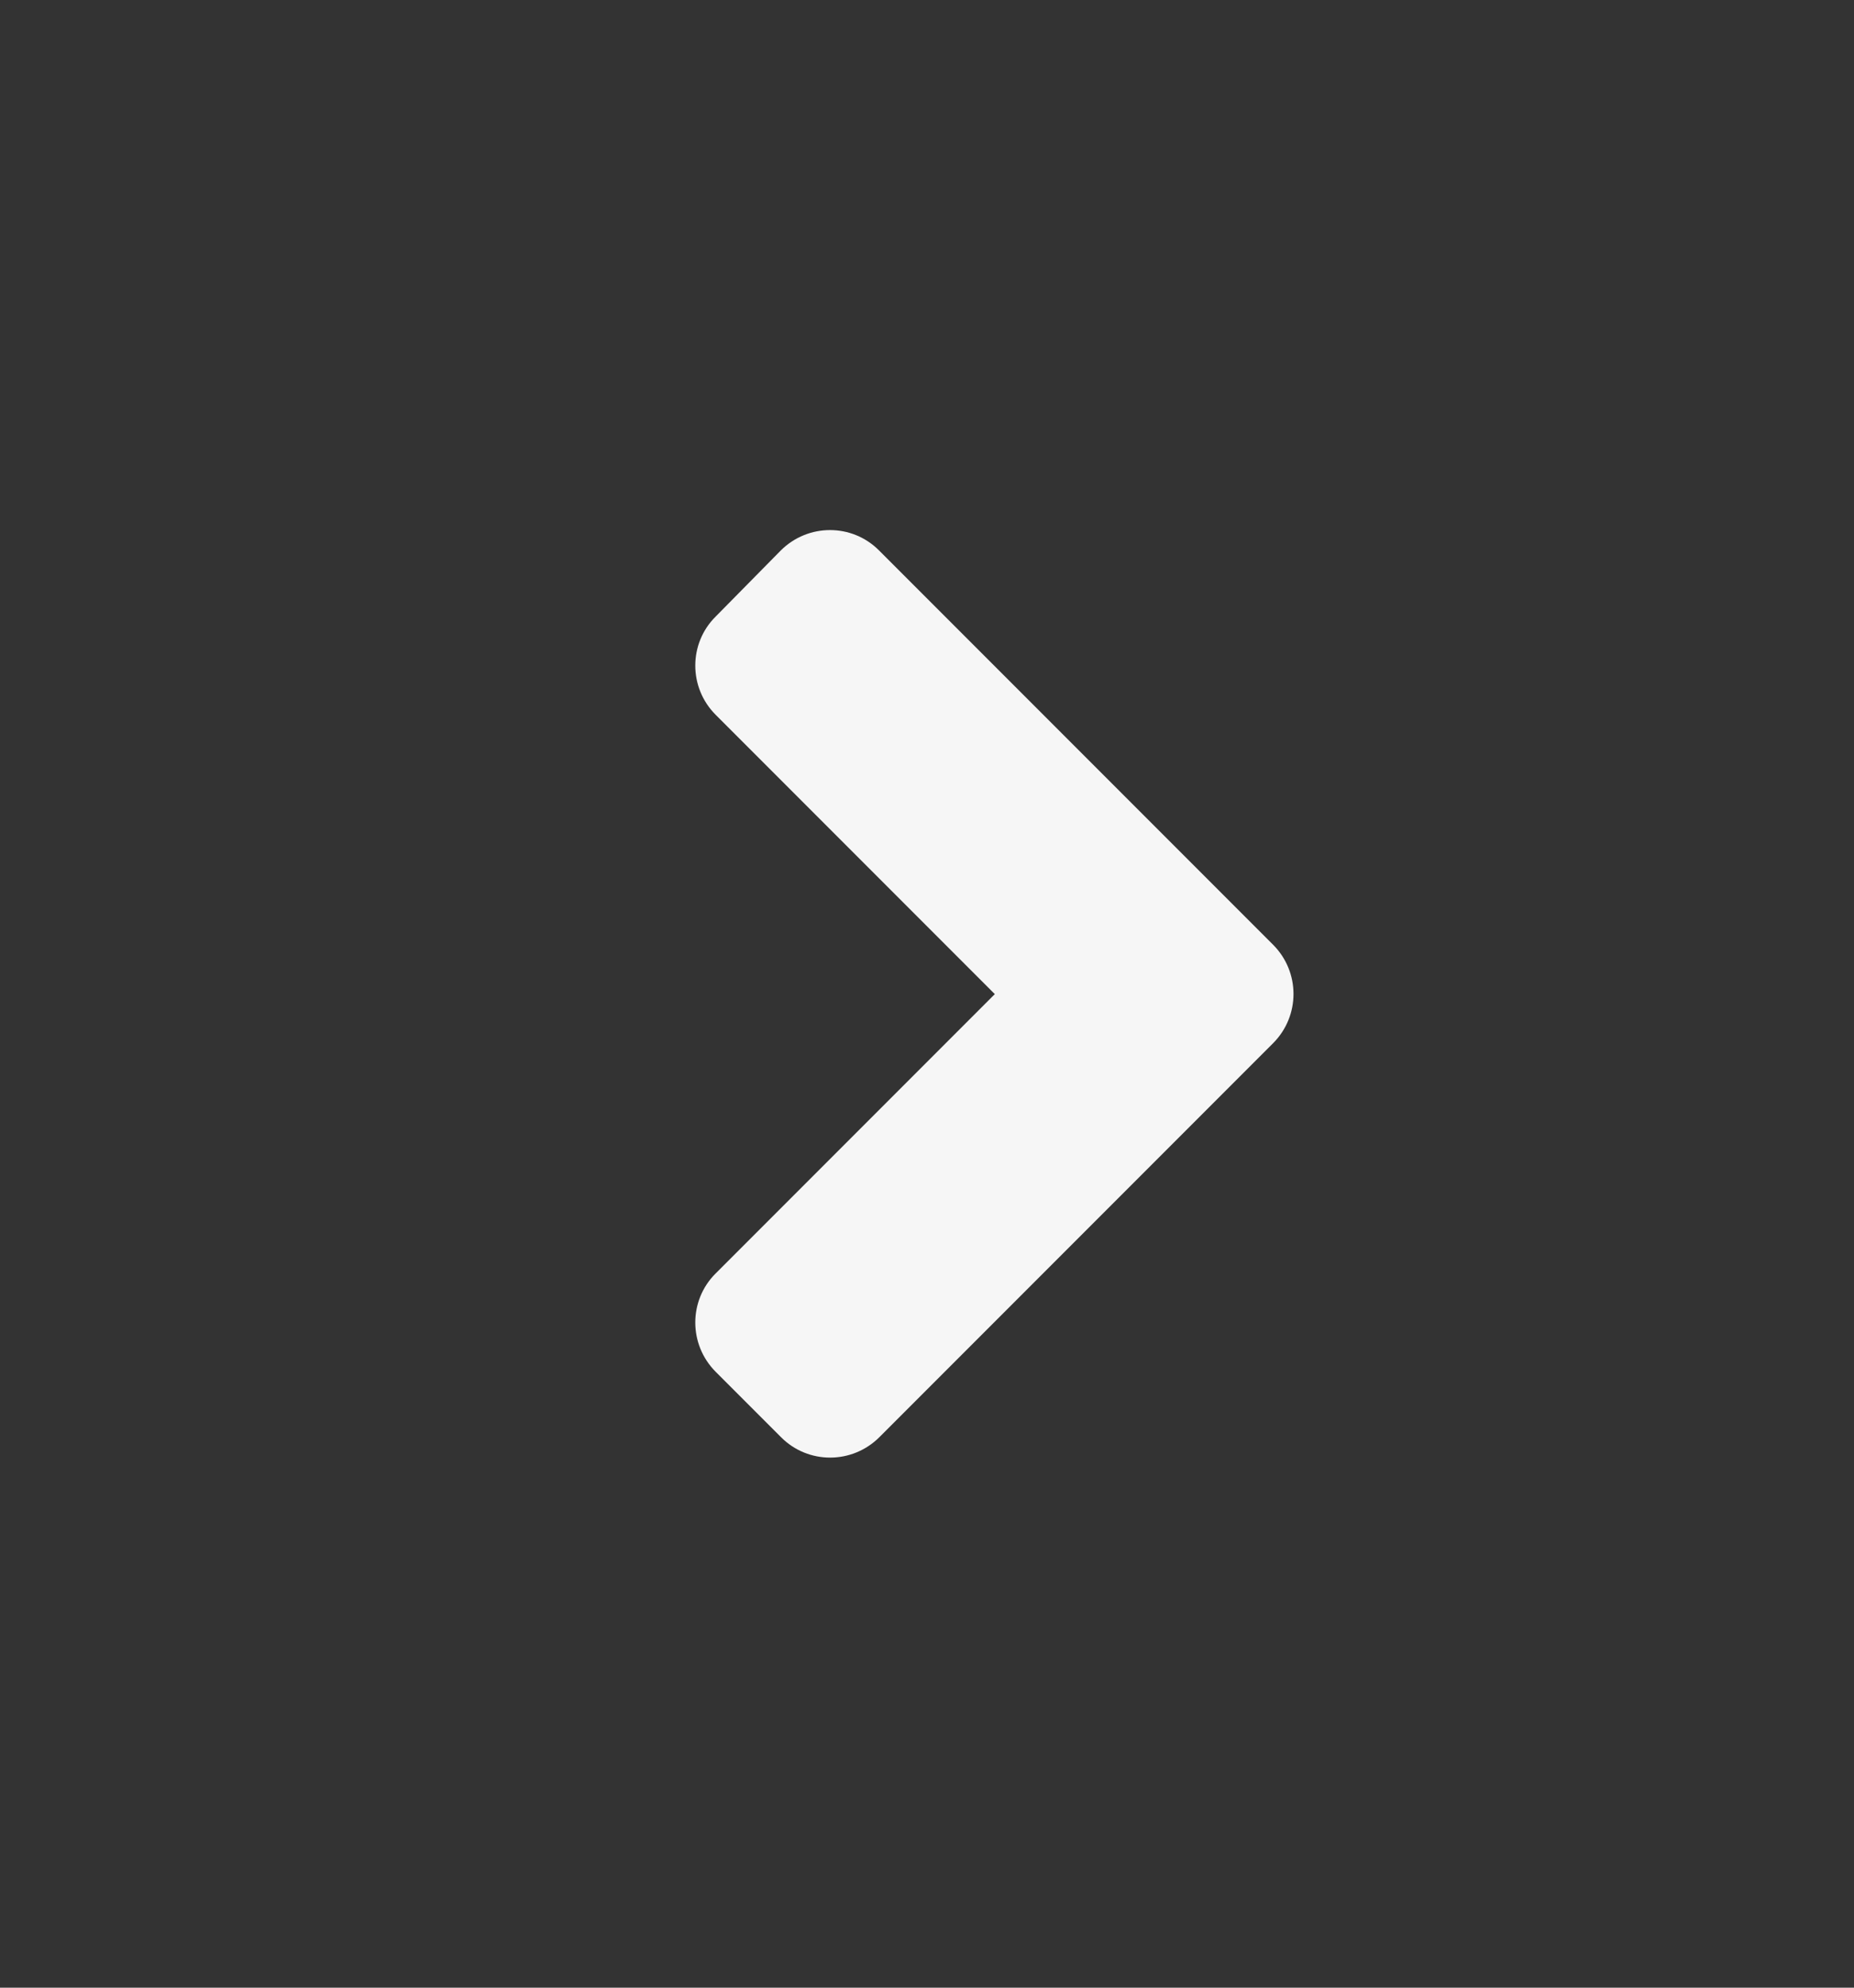 <svg width="14" height="15" viewBox="0 0 14 15" fill="none" xmlns="http://www.w3.org/2000/svg">
<rect x="0" y="0" width="14" height="15" fill="#333333" stroke="none"/>
<g clip-path="url(#clip0_1108_4050)">
<path d="M9.614 7.872L6.64 10.846C6.434 11.051 6.102 11.051 5.898 10.846L5.404 10.352C5.199 10.146 5.199 9.814 5.404 9.61L7.512 7.502L5.404 5.394C5.199 5.189 5.199 4.856 5.404 4.653L5.896 4.154C6.102 3.949 6.434 3.949 6.638 4.154L9.612 7.128C9.819 7.334 9.819 7.666 9.614 7.872Z" fill="#F6F6F6"/>
</g>
<defs>
<clipPath id="clip0_1108_4050">
<rect width="14" height="14" fill="white" transform="translate(0 0.5)"/>
</clipPath>
</defs>
</svg>
